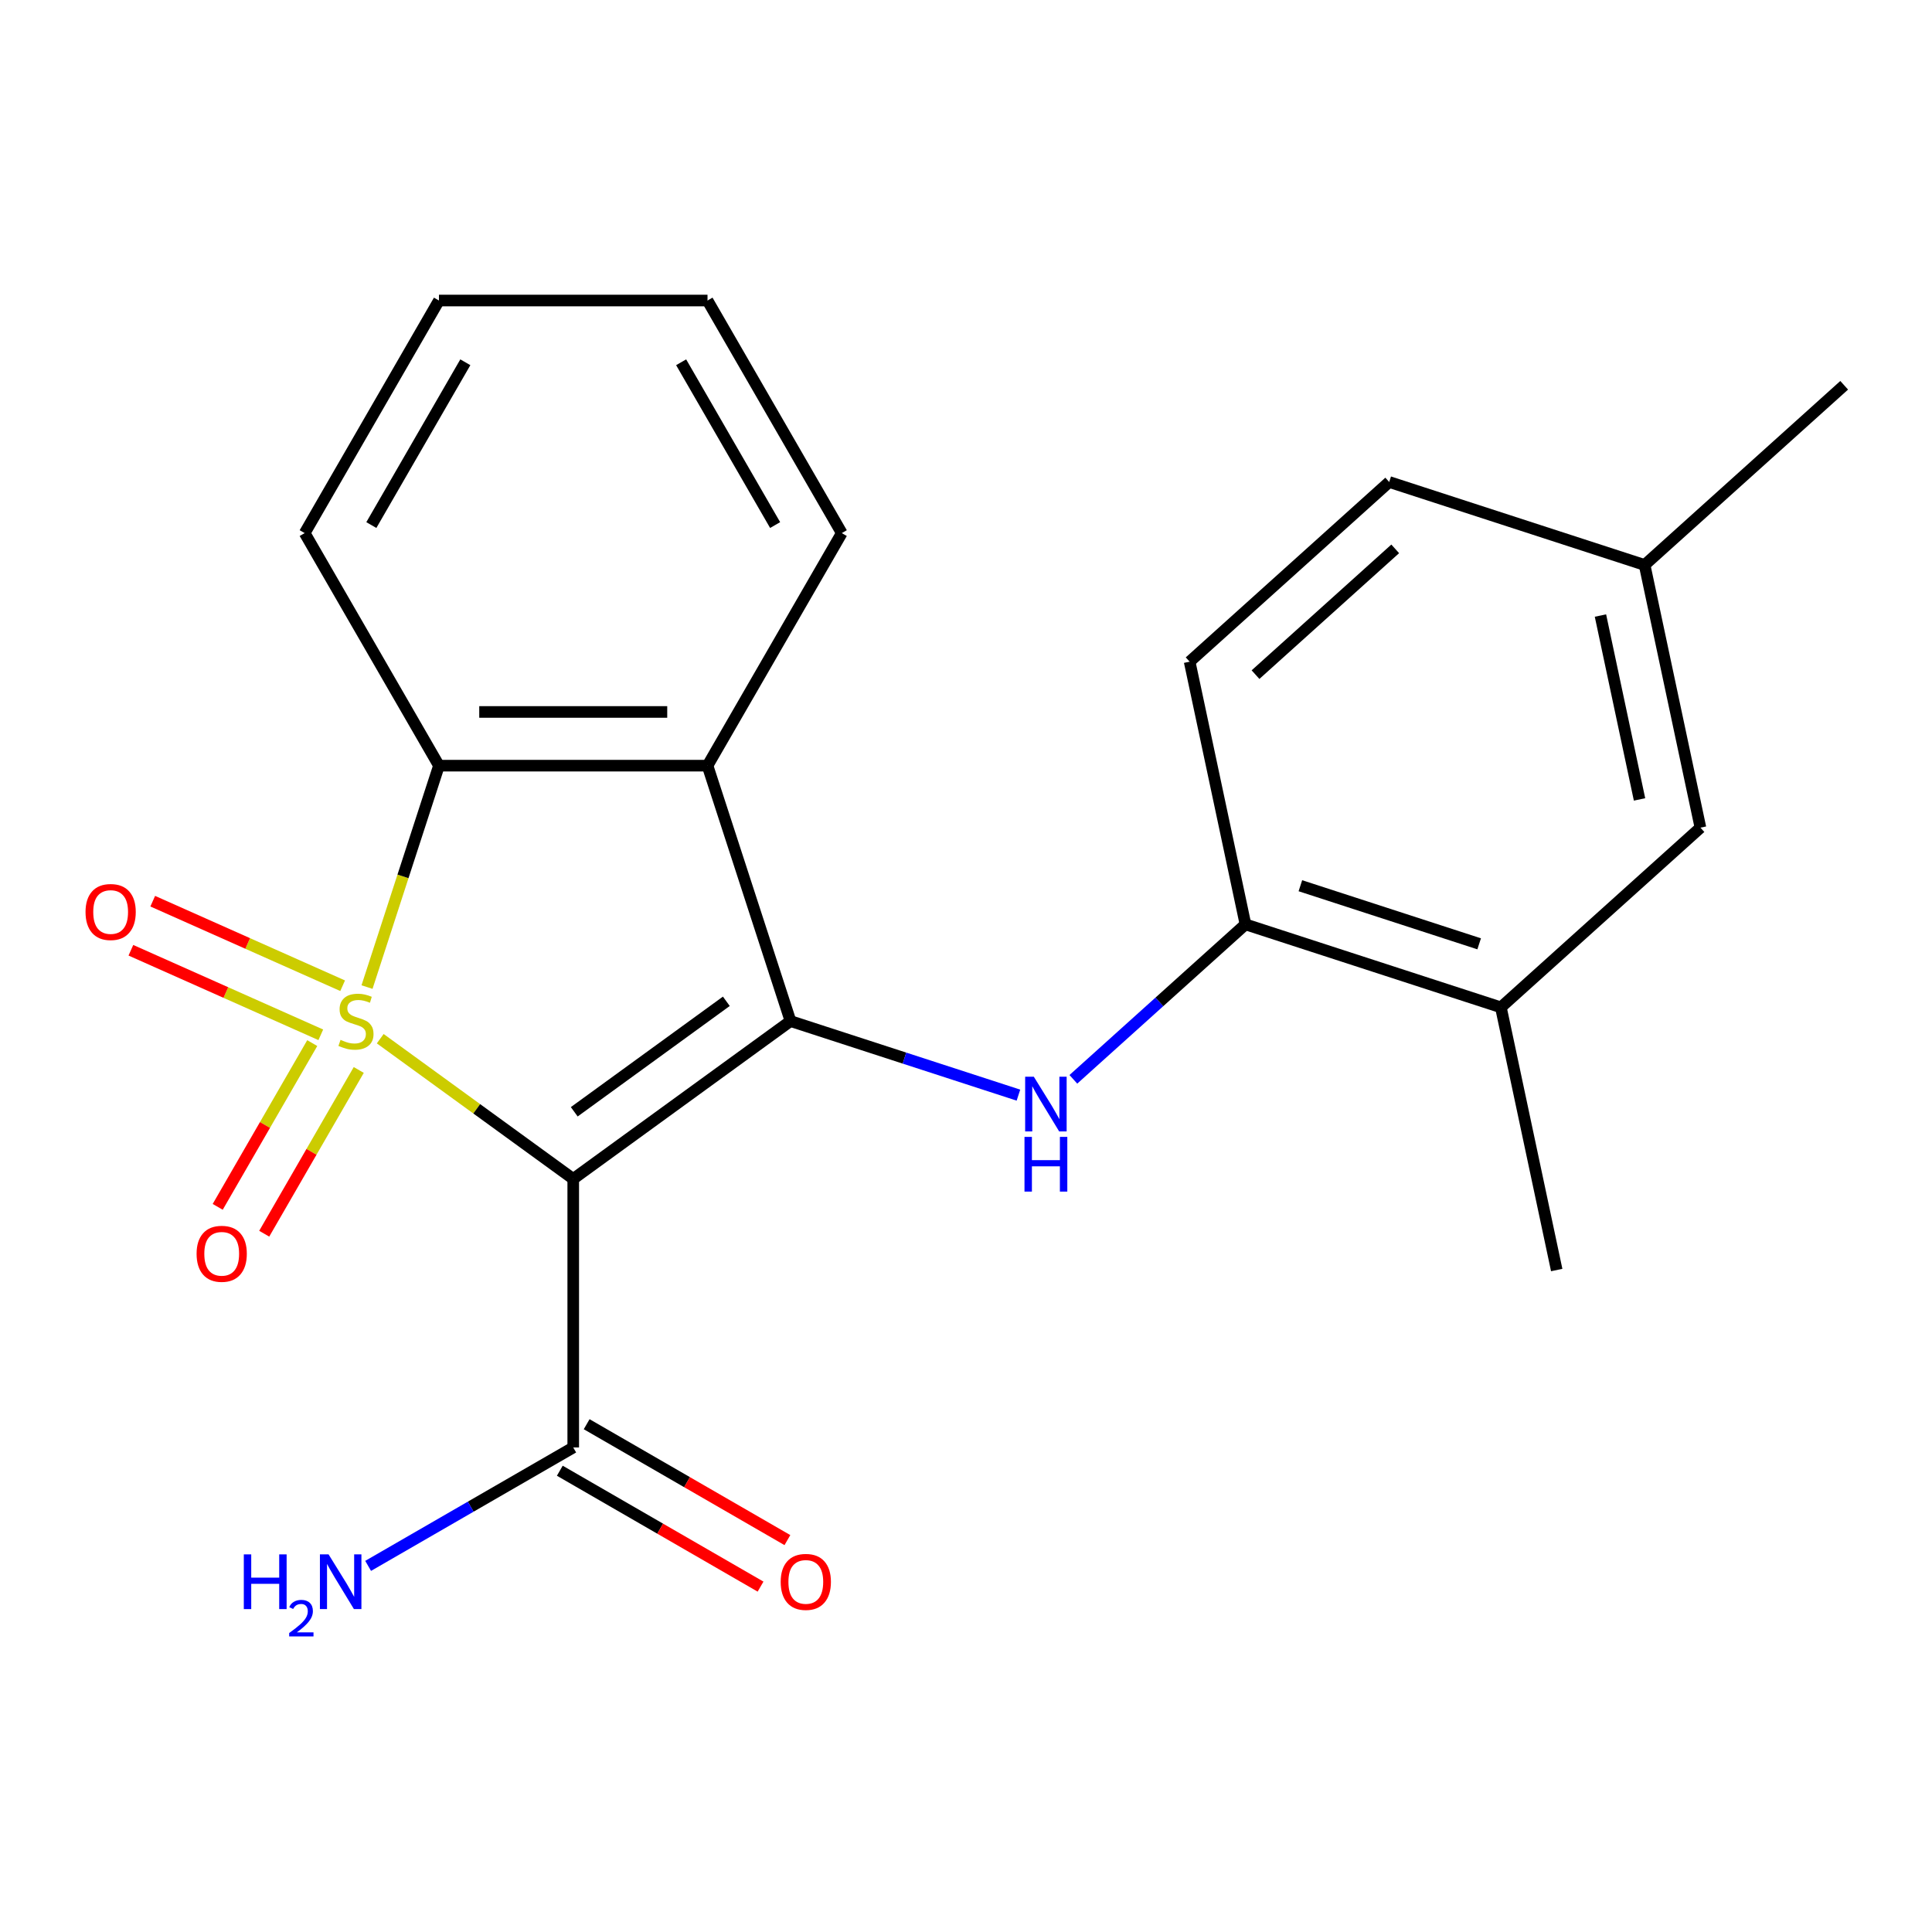 <?xml version='1.0' encoding='iso-8859-1'?>
<svg version='1.1' baseProfile='full'
              xmlns='http://www.w3.org/2000/svg'
                      xmlns:rdkit='http://www.rdkit.org/xml'
                      xmlns:xlink='http://www.w3.org/1999/xlink'
                  xml:space='preserve'
width='1000px' height='1000px' viewBox='0 0 1000 1000'>
<!-- END OF HEADER -->
<rect style='opacity:1.0;fill:#FFFFFF;stroke:none' width='1000' height='1000' x='0' y='0'> </rect>
<path class='bond-0' d='M 196.809,537.626 L 246.758,573.916' style='fill:none;fill-rule:evenodd;stroke:#CCCC00;stroke-width:6px;stroke-linecap:butt;stroke-linejoin:miter;stroke-opacity:1' />
<path class='bond-0' d='M 246.758,573.916 L 296.707,610.206' style='fill:none;fill-rule:evenodd;stroke:#000000;stroke-width:6px;stroke-linecap:butt;stroke-linejoin:miter;stroke-opacity:1' />
<path class='bond-2' d='M 189.971,510.909 L 208.589,453.608' style='fill:none;fill-rule:evenodd;stroke:#CCCC00;stroke-width:6px;stroke-linecap:butt;stroke-linejoin:miter;stroke-opacity:1' />
<path class='bond-2' d='M 208.589,453.608 L 227.207,396.307' style='fill:none;fill-rule:evenodd;stroke:#000000;stroke-width:6px;stroke-linecap:butt;stroke-linejoin:miter;stroke-opacity:1' />
<path class='bond-6' d='M 161.619,539.909 L 137.151,582.288' style='fill:none;fill-rule:evenodd;stroke:#CCCC00;stroke-width:6px;stroke-linecap:butt;stroke-linejoin:miter;stroke-opacity:1' />
<path class='bond-6' d='M 137.151,582.288 L 112.684,624.667' style='fill:none;fill-rule:evenodd;stroke:#FF0000;stroke-width:6px;stroke-linecap:butt;stroke-linejoin:miter;stroke-opacity:1' />
<path class='bond-6' d='M 185.694,553.809 L 161.227,596.188' style='fill:none;fill-rule:evenodd;stroke:#CCCC00;stroke-width:6px;stroke-linecap:butt;stroke-linejoin:miter;stroke-opacity:1' />
<path class='bond-6' d='M 161.227,596.188 L 136.759,638.567' style='fill:none;fill-rule:evenodd;stroke:#FF0000;stroke-width:6px;stroke-linecap:butt;stroke-linejoin:miter;stroke-opacity:1' />
<path class='bond-7' d='M 177.352,510.216 L 128.204,488.334' style='fill:none;fill-rule:evenodd;stroke:#CCCC00;stroke-width:6px;stroke-linecap:butt;stroke-linejoin:miter;stroke-opacity:1' />
<path class='bond-7' d='M 128.204,488.334 L 79.056,466.452' style='fill:none;fill-rule:evenodd;stroke:#FF0000;stroke-width:6px;stroke-linecap:butt;stroke-linejoin:miter;stroke-opacity:1' />
<path class='bond-7' d='M 166.045,535.613 L 116.897,513.731' style='fill:none;fill-rule:evenodd;stroke:#CCCC00;stroke-width:6px;stroke-linecap:butt;stroke-linejoin:miter;stroke-opacity:1' />
<path class='bond-7' d='M 116.897,513.731 L 67.749,491.848' style='fill:none;fill-rule:evenodd;stroke:#FF0000;stroke-width:6px;stroke-linecap:butt;stroke-linejoin:miter;stroke-opacity:1' />
<path class='bond-1' d='M 296.707,610.206 L 409.16,528.504' style='fill:none;fill-rule:evenodd;stroke:#000000;stroke-width:6px;stroke-linecap:butt;stroke-linejoin:miter;stroke-opacity:1' />
<path class='bond-1' d='M 297.234,575.46 L 375.952,518.269' style='fill:none;fill-rule:evenodd;stroke:#000000;stroke-width:6px;stroke-linecap:butt;stroke-linejoin:miter;stroke-opacity:1' />
<path class='bond-5' d='M 296.707,610.206 L 296.707,749.206' style='fill:none;fill-rule:evenodd;stroke:#000000;stroke-width:6px;stroke-linecap:butt;stroke-linejoin:miter;stroke-opacity:1' />
<path class='bond-4' d='M 409.16,528.504 L 468.151,547.672' style='fill:none;fill-rule:evenodd;stroke:#000000;stroke-width:6px;stroke-linecap:butt;stroke-linejoin:miter;stroke-opacity:1' />
<path class='bond-4' d='M 468.151,547.672 L 527.142,566.839' style='fill:none;fill-rule:evenodd;stroke:#0000FF;stroke-width:6px;stroke-linecap:butt;stroke-linejoin:miter;stroke-opacity:1' />
<path class='bond-22' d='M 409.16,528.504 L 366.207,396.307' style='fill:none;fill-rule:evenodd;stroke:#000000;stroke-width:6px;stroke-linecap:butt;stroke-linejoin:miter;stroke-opacity:1' />
<path class='bond-3' d='M 227.207,396.307 L 366.207,396.307' style='fill:none;fill-rule:evenodd;stroke:#000000;stroke-width:6px;stroke-linecap:butt;stroke-linejoin:miter;stroke-opacity:1' />
<path class='bond-3' d='M 248.057,368.507 L 345.357,368.507' style='fill:none;fill-rule:evenodd;stroke:#000000;stroke-width:6px;stroke-linecap:butt;stroke-linejoin:miter;stroke-opacity:1' />
<path class='bond-17' d='M 227.207,396.307 L 157.707,275.93' style='fill:none;fill-rule:evenodd;stroke:#000000;stroke-width:6px;stroke-linecap:butt;stroke-linejoin:miter;stroke-opacity:1' />
<path class='bond-15' d='M 366.207,396.307 L 435.707,275.93' style='fill:none;fill-rule:evenodd;stroke:#000000;stroke-width:6px;stroke-linecap:butt;stroke-linejoin:miter;stroke-opacity:1' />
<path class='bond-8' d='M 555.572,558.658 L 600.113,518.553' style='fill:none;fill-rule:evenodd;stroke:#0000FF;stroke-width:6px;stroke-linecap:butt;stroke-linejoin:miter;stroke-opacity:1' />
<path class='bond-8' d='M 600.113,518.553 L 644.654,478.449' style='fill:none;fill-rule:evenodd;stroke:#000000;stroke-width:6px;stroke-linecap:butt;stroke-linejoin:miter;stroke-opacity:1' />
<path class='bond-10' d='M 289.757,761.244 L 341.708,791.238' style='fill:none;fill-rule:evenodd;stroke:#000000;stroke-width:6px;stroke-linecap:butt;stroke-linejoin:miter;stroke-opacity:1' />
<path class='bond-10' d='M 341.708,791.238 L 393.659,821.232' style='fill:none;fill-rule:evenodd;stroke:#FF0000;stroke-width:6px;stroke-linecap:butt;stroke-linejoin:miter;stroke-opacity:1' />
<path class='bond-10' d='M 303.657,737.169 L 355.608,767.163' style='fill:none;fill-rule:evenodd;stroke:#000000;stroke-width:6px;stroke-linecap:butt;stroke-linejoin:miter;stroke-opacity:1' />
<path class='bond-10' d='M 355.608,767.163 L 407.559,797.157' style='fill:none;fill-rule:evenodd;stroke:#FF0000;stroke-width:6px;stroke-linecap:butt;stroke-linejoin:miter;stroke-opacity:1' />
<path class='bond-13' d='M 296.707,749.206 L 243.626,779.853' style='fill:none;fill-rule:evenodd;stroke:#000000;stroke-width:6px;stroke-linecap:butt;stroke-linejoin:miter;stroke-opacity:1' />
<path class='bond-13' d='M 243.626,779.853 L 190.544,810.499' style='fill:none;fill-rule:evenodd;stroke:#0000FF;stroke-width:6px;stroke-linecap:butt;stroke-linejoin:miter;stroke-opacity:1' />
<path class='bond-9' d='M 644.654,478.449 L 776.851,521.402' style='fill:none;fill-rule:evenodd;stroke:#000000;stroke-width:6px;stroke-linecap:butt;stroke-linejoin:miter;stroke-opacity:1' />
<path class='bond-9' d='M 673.074,458.452 L 765.612,488.519' style='fill:none;fill-rule:evenodd;stroke:#000000;stroke-width:6px;stroke-linecap:butt;stroke-linejoin:miter;stroke-opacity:1' />
<path class='bond-12' d='M 644.654,478.449 L 615.754,342.486' style='fill:none;fill-rule:evenodd;stroke:#000000;stroke-width:6px;stroke-linecap:butt;stroke-linejoin:miter;stroke-opacity:1' />
<path class='bond-11' d='M 776.851,521.402 L 880.148,428.393' style='fill:none;fill-rule:evenodd;stroke:#000000;stroke-width:6px;stroke-linecap:butt;stroke-linejoin:miter;stroke-opacity:1' />
<path class='bond-18' d='M 776.851,521.402 L 805.751,657.364' style='fill:none;fill-rule:evenodd;stroke:#000000;stroke-width:6px;stroke-linecap:butt;stroke-linejoin:miter;stroke-opacity:1' />
<path class='bond-24' d='M 880.148,428.393 L 851.248,292.43' style='fill:none;fill-rule:evenodd;stroke:#000000;stroke-width:6px;stroke-linecap:butt;stroke-linejoin:miter;stroke-opacity:1' />
<path class='bond-24' d='M 848.621,413.778 L 828.391,318.605' style='fill:none;fill-rule:evenodd;stroke:#000000;stroke-width:6px;stroke-linecap:butt;stroke-linejoin:miter;stroke-opacity:1' />
<path class='bond-16' d='M 615.754,342.486 L 719.052,249.477' style='fill:none;fill-rule:evenodd;stroke:#000000;stroke-width:6px;stroke-linecap:butt;stroke-linejoin:miter;stroke-opacity:1' />
<path class='bond-16' d='M 649.851,349.194 L 722.159,284.088' style='fill:none;fill-rule:evenodd;stroke:#000000;stroke-width:6px;stroke-linecap:butt;stroke-linejoin:miter;stroke-opacity:1' />
<path class='bond-14' d='M 851.248,292.43 L 719.052,249.477' style='fill:none;fill-rule:evenodd;stroke:#000000;stroke-width:6px;stroke-linecap:butt;stroke-linejoin:miter;stroke-opacity:1' />
<path class='bond-19' d='M 851.248,292.43 L 954.545,199.421' style='fill:none;fill-rule:evenodd;stroke:#000000;stroke-width:6px;stroke-linecap:butt;stroke-linejoin:miter;stroke-opacity:1' />
<path class='bond-23' d='M 435.707,275.93 L 366.207,155.552' style='fill:none;fill-rule:evenodd;stroke:#000000;stroke-width:6px;stroke-linecap:butt;stroke-linejoin:miter;stroke-opacity:1' />
<path class='bond-23' d='M 401.206,271.773 L 352.556,187.509' style='fill:none;fill-rule:evenodd;stroke:#000000;stroke-width:6px;stroke-linecap:butt;stroke-linejoin:miter;stroke-opacity:1' />
<path class='bond-21' d='M 157.707,275.93 L 227.207,155.552' style='fill:none;fill-rule:evenodd;stroke:#000000;stroke-width:6px;stroke-linecap:butt;stroke-linejoin:miter;stroke-opacity:1' />
<path class='bond-21' d='M 192.207,271.773 L 240.857,187.509' style='fill:none;fill-rule:evenodd;stroke:#000000;stroke-width:6px;stroke-linecap:butt;stroke-linejoin:miter;stroke-opacity:1' />
<path class='bond-20' d='M 366.207,155.552 L 227.207,155.552' style='fill:none;fill-rule:evenodd;stroke:#000000;stroke-width:6px;stroke-linecap:butt;stroke-linejoin:miter;stroke-opacity:1' />
<path  class='atom-0' d='M 176.254 538.224
Q 176.574 538.344, 177.894 538.904
Q 179.214 539.464, 180.654 539.824
Q 182.134 540.144, 183.574 540.144
Q 186.254 540.144, 187.814 538.864
Q 189.374 537.544, 189.374 535.264
Q 189.374 533.704, 188.574 532.744
Q 187.814 531.784, 186.614 531.264
Q 185.414 530.744, 183.414 530.144
Q 180.894 529.384, 179.374 528.664
Q 177.894 527.944, 176.814 526.424
Q 175.774 524.904, 175.774 522.344
Q 175.774 518.784, 178.174 516.584
Q 180.614 514.384, 185.414 514.384
Q 188.694 514.384, 192.414 515.944
L 191.494 519.024
Q 188.094 517.624, 185.534 517.624
Q 182.774 517.624, 181.254 518.784
Q 179.734 519.904, 179.774 521.864
Q 179.774 523.384, 180.534 524.304
Q 181.334 525.224, 182.454 525.744
Q 183.614 526.264, 185.534 526.864
Q 188.094 527.664, 189.614 528.464
Q 191.134 529.264, 192.214 530.904
Q 193.334 532.504, 193.334 535.264
Q 193.334 539.184, 190.694 541.304
Q 188.094 543.384, 183.734 543.384
Q 181.214 543.384, 179.294 542.824
Q 177.414 542.304, 175.174 541.384
L 176.254 538.224
' fill='#CCCC00'/>
<path  class='atom-5' d='M 535.097 557.298
L 544.377 572.298
Q 545.297 573.778, 546.777 576.458
Q 548.257 579.138, 548.337 579.298
L 548.337 557.298
L 552.097 557.298
L 552.097 585.618
L 548.217 585.618
L 538.257 569.218
Q 537.097 567.298, 535.857 565.098
Q 534.657 562.898, 534.297 562.218
L 534.297 585.618
L 530.617 585.618
L 530.617 557.298
L 535.097 557.298
' fill='#0000FF'/>
<path  class='atom-5' d='M 530.277 588.45
L 534.117 588.45
L 534.117 600.49
L 548.597 600.49
L 548.597 588.45
L 552.437 588.45
L 552.437 616.77
L 548.597 616.77
L 548.597 603.69
L 534.117 603.69
L 534.117 616.77
L 530.277 616.77
L 530.277 588.45
' fill='#0000FF'/>
<path  class='atom-7' d='M 101.754 648.962
Q 101.754 642.162, 105.114 638.362
Q 108.474 634.562, 114.754 634.562
Q 121.034 634.562, 124.394 638.362
Q 127.754 642.162, 127.754 648.962
Q 127.754 655.842, 124.354 659.762
Q 120.954 663.642, 114.754 663.642
Q 108.514 663.642, 105.114 659.762
Q 101.754 655.882, 101.754 648.962
M 114.754 660.442
Q 119.074 660.442, 121.394 657.562
Q 123.754 654.642, 123.754 648.962
Q 123.754 643.402, 121.394 640.602
Q 119.074 637.762, 114.754 637.762
Q 110.434 637.762, 108.074 640.562
Q 105.754 643.362, 105.754 648.962
Q 105.754 654.682, 108.074 657.562
Q 110.434 660.442, 114.754 660.442
' fill='#FF0000'/>
<path  class='atom-8' d='M 44.271 472.048
Q 44.271 465.248, 47.631 461.448
Q 50.991 457.648, 57.271 457.648
Q 63.551 457.648, 66.911 461.448
Q 70.271 465.248, 70.271 472.048
Q 70.271 478.928, 66.871 482.848
Q 63.471 486.728, 57.271 486.728
Q 51.031 486.728, 47.631 482.848
Q 44.271 478.968, 44.271 472.048
M 57.271 483.528
Q 61.591 483.528, 63.911 480.648
Q 66.271 477.728, 66.271 472.048
Q 66.271 466.488, 63.911 463.688
Q 61.591 460.848, 57.271 460.848
Q 52.951 460.848, 50.591 463.648
Q 48.271 466.448, 48.271 472.048
Q 48.271 477.768, 50.591 480.648
Q 52.951 483.528, 57.271 483.528
' fill='#FF0000'/>
<path  class='atom-11' d='M 404.084 818.786
Q 404.084 811.986, 407.444 808.186
Q 410.804 804.386, 417.084 804.386
Q 423.364 804.386, 426.724 808.186
Q 430.084 811.986, 430.084 818.786
Q 430.084 825.666, 426.684 829.586
Q 423.284 833.466, 417.084 833.466
Q 410.844 833.466, 407.444 829.586
Q 404.084 825.706, 404.084 818.786
M 417.084 830.266
Q 421.404 830.266, 423.724 827.386
Q 426.084 824.466, 426.084 818.786
Q 426.084 813.226, 423.724 810.426
Q 421.404 807.586, 417.084 807.586
Q 412.764 807.586, 410.404 810.386
Q 408.084 813.186, 408.084 818.786
Q 408.084 824.506, 410.404 827.386
Q 412.764 830.266, 417.084 830.266
' fill='#FF0000'/>
<path  class='atom-14' d='M 126.197 804.546
L 130.037 804.546
L 130.037 816.586
L 144.517 816.586
L 144.517 804.546
L 148.357 804.546
L 148.357 832.866
L 144.517 832.866
L 144.517 819.786
L 130.037 819.786
L 130.037 832.866
L 126.197 832.866
L 126.197 804.546
' fill='#0000FF'/>
<path  class='atom-14' d='M 149.729 831.873
Q 150.416 830.104, 152.053 829.127
Q 153.689 828.124, 155.96 828.124
Q 158.785 828.124, 160.369 829.655
Q 161.953 831.186, 161.953 833.906
Q 161.953 836.678, 159.893 839.265
Q 157.861 841.852, 153.637 844.914
L 162.269 844.914
L 162.269 847.026
L 149.677 847.026
L 149.677 845.258
Q 153.161 842.776, 155.221 840.928
Q 157.306 839.08, 158.309 837.417
Q 159.313 835.754, 159.313 834.038
Q 159.313 832.242, 158.415 831.239
Q 157.517 830.236, 155.96 830.236
Q 154.455 830.236, 153.452 830.843
Q 152.449 831.45, 151.736 832.797
L 149.729 831.873
' fill='#0000FF'/>
<path  class='atom-14' d='M 170.069 804.546
L 179.349 819.546
Q 180.269 821.026, 181.749 823.706
Q 183.229 826.386, 183.309 826.546
L 183.309 804.546
L 187.069 804.546
L 187.069 832.866
L 183.189 832.866
L 173.229 816.466
Q 172.069 814.546, 170.829 812.346
Q 169.629 810.146, 169.269 809.466
L 169.269 832.866
L 165.589 832.866
L 165.589 804.546
L 170.069 804.546
' fill='#0000FF'/>
</svg>
